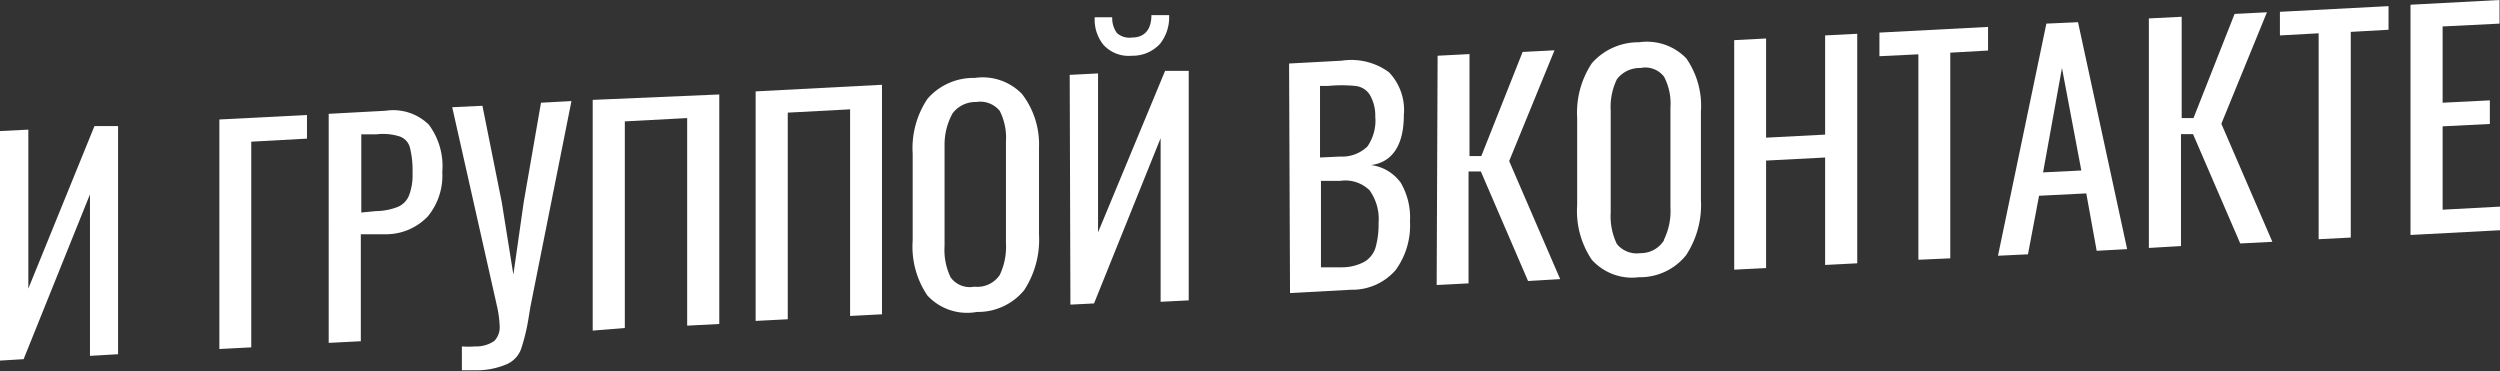 <?xml version="1.0" encoding="UTF-8"?> <svg xmlns="http://www.w3.org/2000/svg" id="Слой_1" data-name="Слой 1" viewBox="0 0 105.87 15.72"><rect x="0" y="0" width="105.87" height="15.72" fill="#333333" stroke="none"/> <defs> <style>.cls-1{fill:#fff;}</style> </defs> <title>И ГРУППОЙ ВК</title> <path class="cls-1" d="M0,5.55l1.2-.06v6.73L4,5.34l1,0V15l-1.19.07V8.23L1,15.21l-1,.06Z"></path> <path class="cls-1" d="M9.29,5.06,13,4.87v1L10.64,6v8.71l-1.35.07Z"></path> <path class="cls-1" d="M13.92,4.82l2.41-.13a2.15,2.15,0,0,1,1.83.59,2.93,2.93,0,0,1,.57,2,2.71,2.71,0,0,1-.61,1.88,2.44,2.44,0,0,1-1.78.76l-1.06,0v4.53l-1.36.07Zm2,4.12a2.63,2.63,0,0,0,.93-.18.88.88,0,0,0,.47-.48,2.38,2.38,0,0,0,.15-.95,4,4,0,0,0-.11-1.08.68.68,0,0,0-.43-.47,2.32,2.32,0,0,0-1-.09l-.63,0V9Z"></path> <path class="cls-1" d="M19.56,14.67a3.6,3.6,0,0,0,.56,0,1.34,1.34,0,0,0,.81-.23.82.82,0,0,0,.23-.63,4.73,4.73,0,0,0-.09-.74L19.15,4.54l1.28-.06.82,4.09.49,3.06.44-3.08.73-4.2,1.29-.07L22.46,13l-.09.55a8.26,8.26,0,0,1-.31,1.25,1.13,1.13,0,0,1-.57.61,3.2,3.2,0,0,1-1.29.27h-.64Z"></path> <path class="cls-1" d="M25.1,4.23,30.46,4v9.72l-1.36.07V5l-2.64.14v8.75L25.1,14Z"></path> <path class="cls-1" d="M32,3.87l5.35-.28v9.72L36,13.38V4.63l-2.64.14v8.75L32,13.59Z"></path> <path class="cls-1" d="M39.27,12.51a3.69,3.69,0,0,1-.62-2.32V6.51a3.76,3.76,0,0,1,.63-2.33,2.58,2.58,0,0,1,2-.88,2.32,2.32,0,0,1,2,.68A3.49,3.49,0,0,1,44,6.23v3.7a3.91,3.91,0,0,1-.63,2.36,2.53,2.53,0,0,1-2,.92A2.29,2.29,0,0,1,39.27,12.51Zm3.07-.87a2.8,2.8,0,0,0,.26-1.35V6a2.53,2.53,0,0,0-.26-1.3,1.06,1.06,0,0,0-1-.38,1.21,1.21,0,0,0-1,.48A2.74,2.74,0,0,0,40,6.16v4.26a2.66,2.66,0,0,0,.26,1.33,1,1,0,0,0,1,.39A1.14,1.14,0,0,0,42.34,11.64Z"></path> <path class="cls-1" d="M45.3,3.17l1.2-.06V9.84L49.34,3l1,0v9.72l-1.19.06V5.85l-2.82,7-1,.05ZM46.73,1.9A1.69,1.69,0,0,1,46.36.73l.74,0a1.07,1.07,0,0,0,.2.67.79.79,0,0,0,.63.19c.55,0,.83-.35.83-.95l.75,0a1.81,1.81,0,0,1-.38,1.21,1.57,1.57,0,0,1-1.2.51A1.44,1.44,0,0,1,46.73,1.9Z"></path> <path class="cls-1" d="M54.59,2.69l2.23-.12a2.69,2.69,0,0,1,2,.49,2.31,2.31,0,0,1,.63,1.81c0,1.24-.46,2-1.39,2.12a1.84,1.84,0,0,1,1.26.75,2.91,2.91,0,0,1,.39,1.63,3.21,3.21,0,0,1-.61,2.07,2.43,2.43,0,0,1-1.88.83l-2.59.14Zm2.16,3.94a1.54,1.54,0,0,0,1.16-.43,1.93,1.93,0,0,0,.33-1.27A1.73,1.73,0,0,0,58,4a.82.82,0,0,0-.6-.36,6,6,0,0,0-1.17,0h-.33V6.67Zm.11,4.69a2,2,0,0,0,.93-.24,1.06,1.06,0,0,0,.46-.59,3.64,3.64,0,0,0,.13-1.05A2.09,2.09,0,0,0,58,8.06a1.47,1.47,0,0,0-1.25-.4l-.81,0v3.66Z"></path> <path class="cls-1" d="M60.88,2.36l1.35-.07V6.61l.5,0,1.75-4.41,1.35-.07L63.91,6.82l2.16,5-1.36.08-2-4.64-.52,0V12l-1.35.07Z"></path> <path class="cls-1" d="M67.41,11a3.68,3.68,0,0,1-.62-2.31V5a3.79,3.79,0,0,1,.62-2.32,2.62,2.62,0,0,1,2-.89,2.32,2.32,0,0,1,2,.68,3.52,3.52,0,0,1,.62,2.26V8.45a3.87,3.87,0,0,1-.63,2.36,2.5,2.5,0,0,1-2,.93A2.29,2.29,0,0,1,67.41,11Zm3.06-.86a2.75,2.75,0,0,0,.27-1.36V4.55a2.45,2.45,0,0,0-.27-1.3,1,1,0,0,0-1-.37,1.21,1.21,0,0,0-1,.48,2.71,2.71,0,0,0-.26,1.33V9a2.69,2.69,0,0,0,.26,1.33,1.08,1.08,0,0,0,1,.39A1.15,1.15,0,0,0,70.47,10.17Z"></path> <path class="cls-1" d="M73.44,1.7l1.35-.07v4.2l2.5-.13V1.5l1.36-.07v9.72l-1.36.07V6.67l-2.5.13v4.55l-1.35.07Z"></path> <path class="cls-1" d="M81.24,2.3l-1.65.08v-1l4.6-.24v1l-1.6.09v8.71L81.24,11Z"></path> <path class="cls-1" d="M86.66,1,88,.94l2.08,9.61-1.29.07-.44-2.43-2,.1-.47,2.48-1.27.06Zm1.48,6.22-.82-4.34-.8,4.42Z"></path> <path class="cls-1" d="M91,.78,92.39.71V5l.5,0L94.63.59,96,.52,94.07,5.24l2.16,5-1.36.07-2-4.63-.51,0v4.74L91,10.5Z"></path> <path class="cls-1" d="M98.19,1.41l-1.64.09v-1l4.6-.24v1l-1.6.09v8.71l-1.36.07Z"></path> <path class="cls-1" d="M102.08.2l3.77-.2V1l-2.41.12V4.35l2-.1v1l-2,.1V8.88l2.43-.13v1l-3.79.2Z"></path> </svg> 
